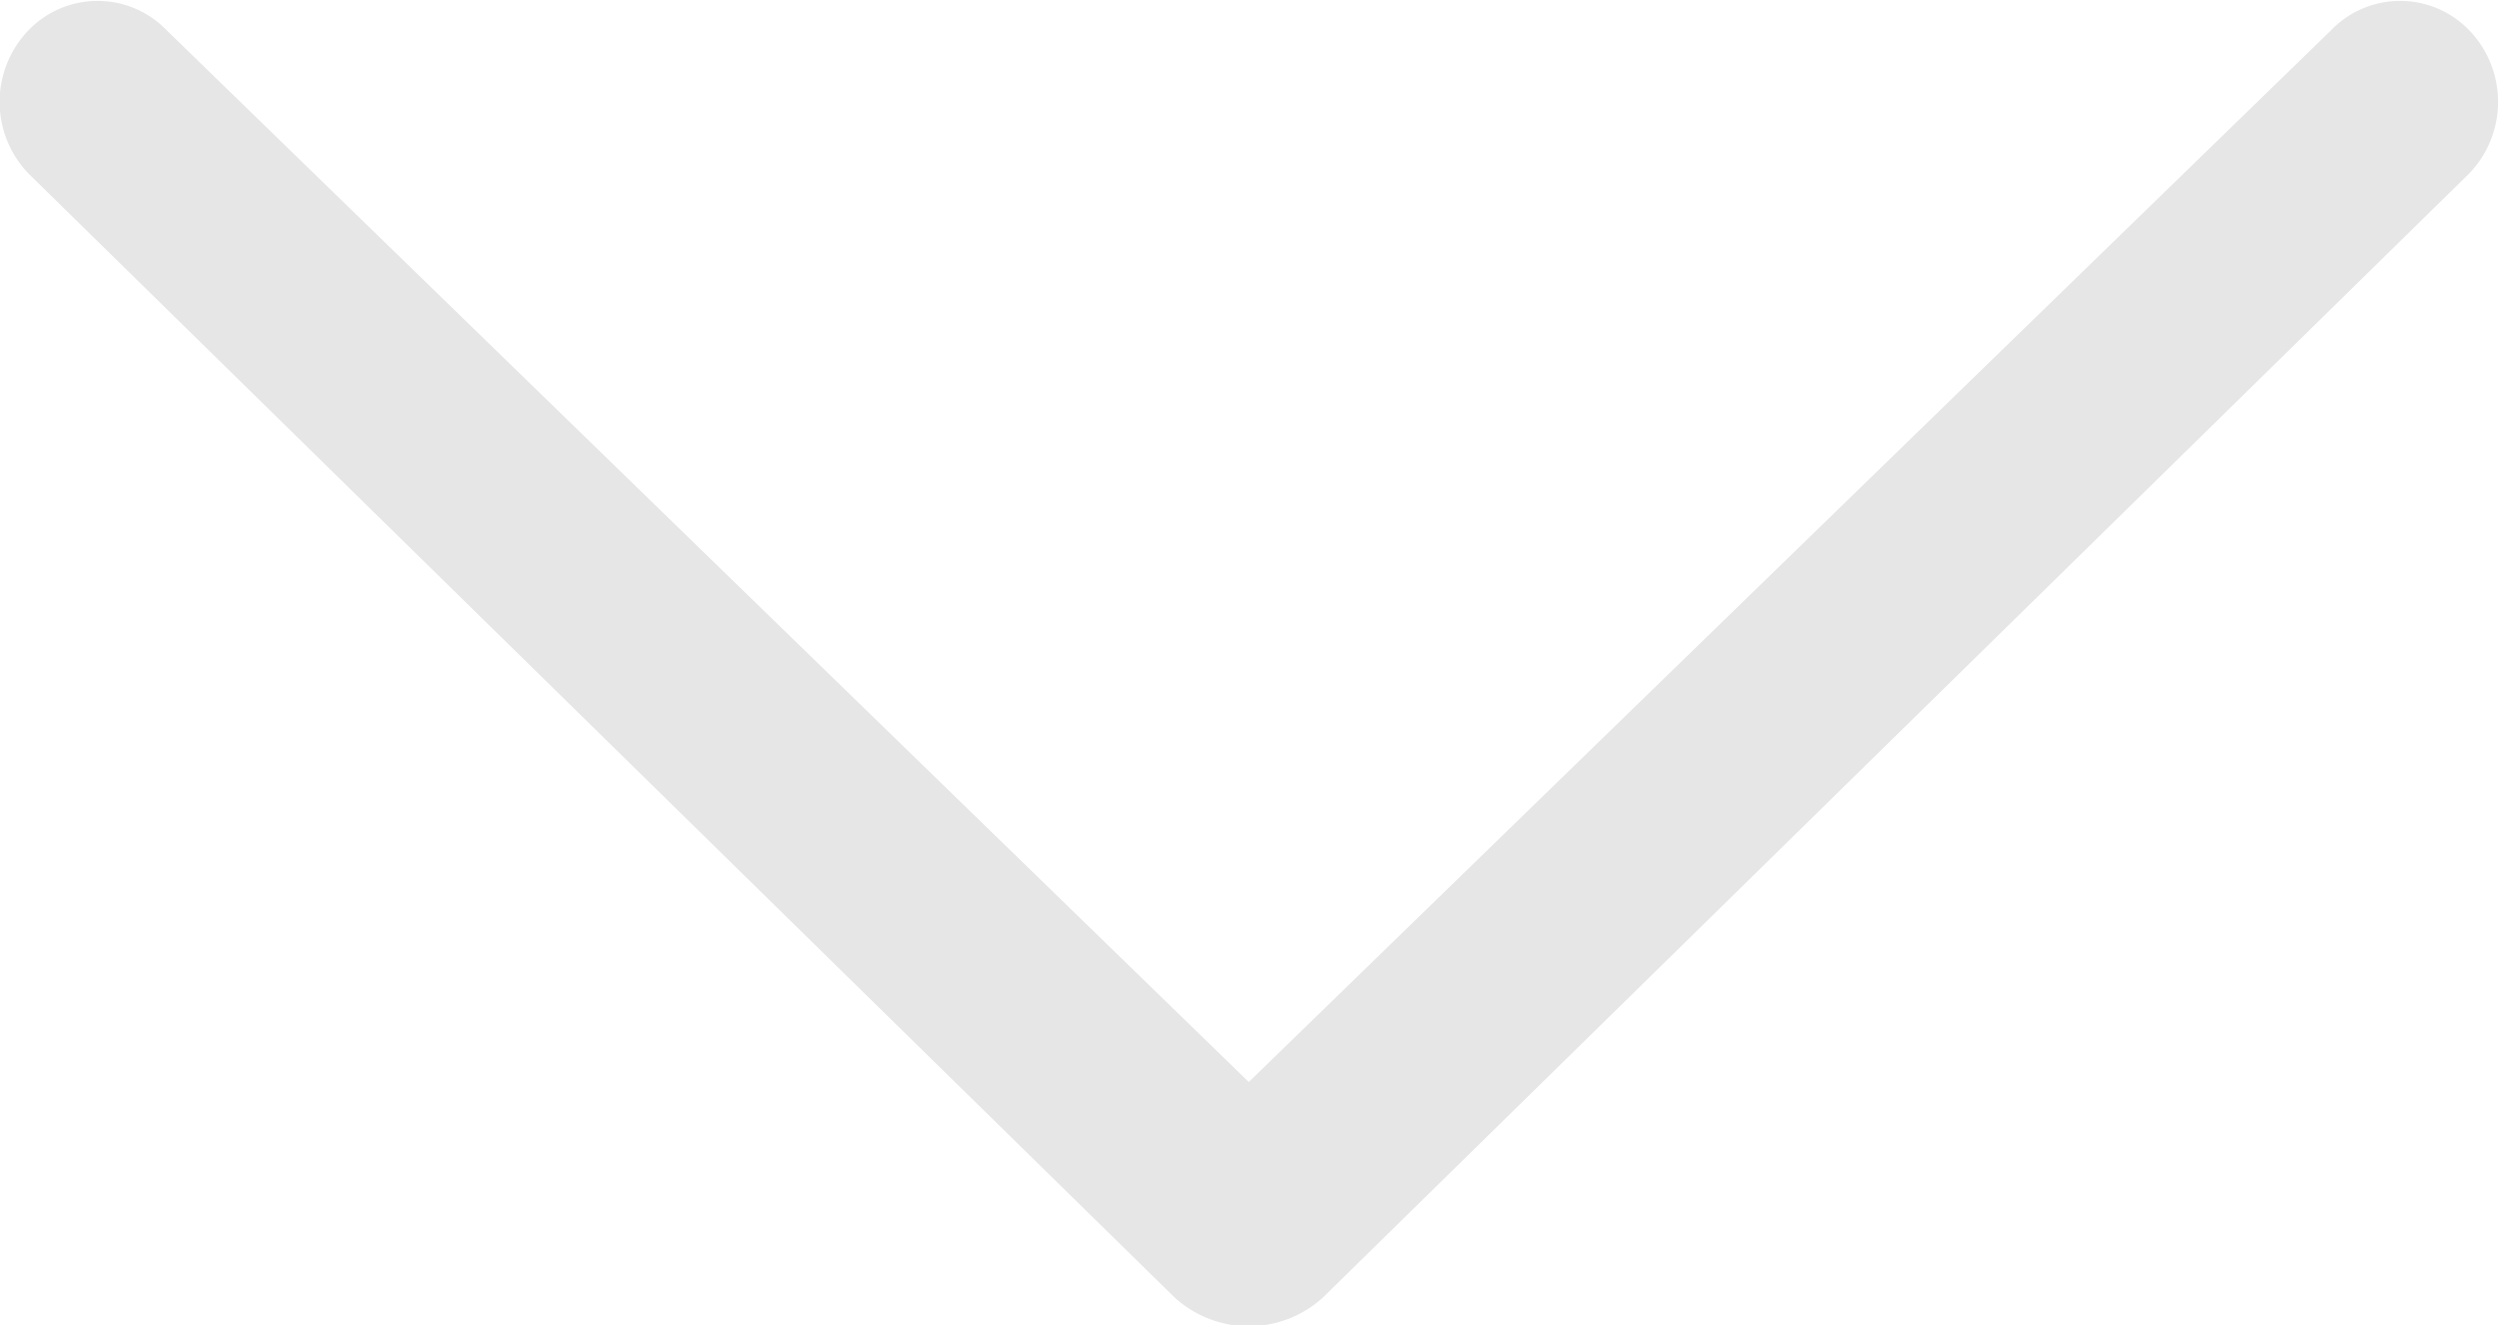 <svg xmlns="http://www.w3.org/2000/svg" width="31.781" height="16.843" viewBox="0 0 31.781 16.843">
<defs>
    <style>
      .cls-1 {
        fill-rule: evenodd;
        opacity: 0.1;
      }
    </style>
  </defs>
  <path id="Forma_1_copy" data-name="Forma 1 copy" class="cls-1" d="M379.517,846.2a1.22,1.22,0,0,0-1.761,0L364,859.568,350.246,846.2a1.22,1.22,0,0,0-1.761,0,1.314,1.314,0,0,0,0,1.817l14.572,14.29a1.4,1.4,0,0,0,1.886,0l14.574-14.291A1.313,1.313,0,0,0,379.517,846.2Z" transform="translate(-348.125 -845.813)"/>
</svg>
